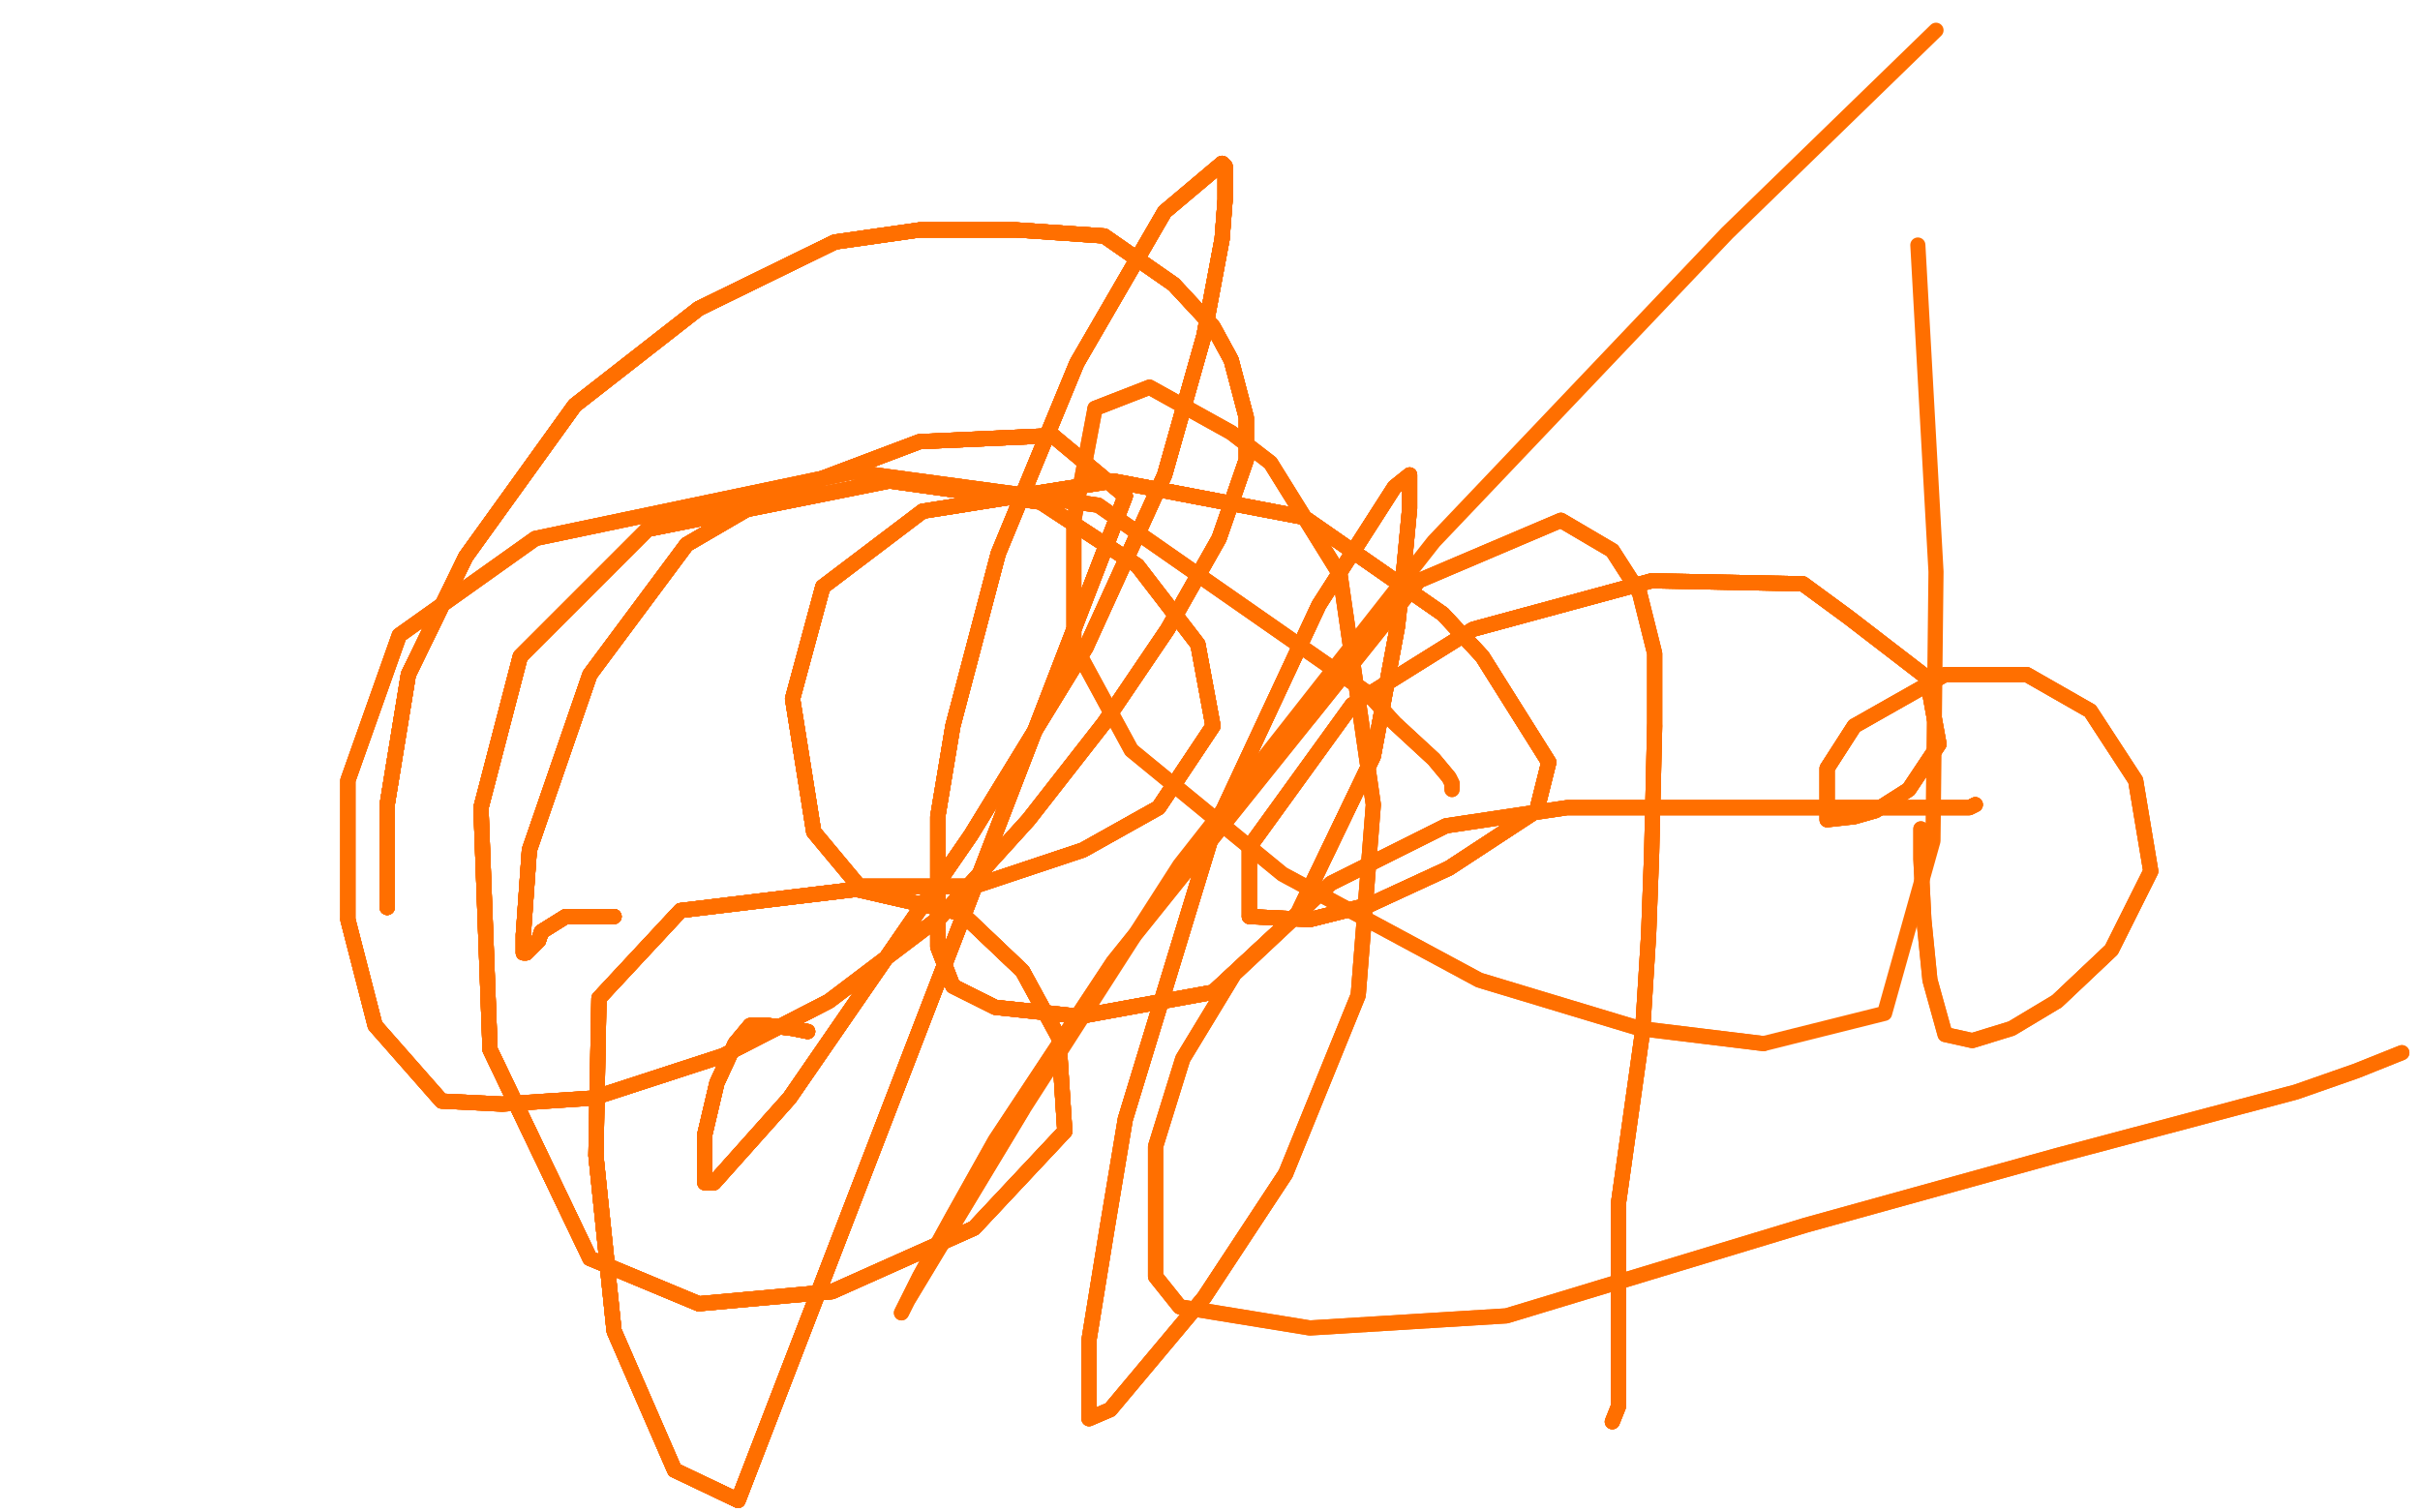 <?xml version="1.0" standalone="no"?>
<!DOCTYPE svg PUBLIC "-//W3C//DTD SVG 1.1//EN"
"http://www.w3.org/Graphics/SVG/1.1/DTD/svg11.dtd">

<svg width="800" height="500" version="1.1" xmlns="http://www.w3.org/2000/svg" xmlns:xlink="http://www.w3.org/1999/xlink" style="stroke-antialiasing: false"><desc>This SVG has been created on https://colorillo.com/</desc><rect x='0' y='0' width='800' height='500' style='fill: rgb(255,255,255); stroke-width:0' /><polyline points="128,300 128,297 128,266 135,223 154,184 190,134 231,102" style="fill: none; stroke: #ff6f00; stroke-width: 5; stroke-linejoin: round; stroke-linecap: round; stroke-antialiasing: false; stroke-antialias: 0; opacity: 1.0"/>
<polyline points="128,300 128,297 128,266 135,223 154,184 190,134 231,102 276,80 304,76 336,76 365,78 388,94 401,108 407,119 412,138 412,152 403,178 386,208 365,239 340,271 311,303" style="fill: none; stroke: #ff6f00; stroke-width: 5; stroke-linejoin: round; stroke-linecap: round; stroke-antialiasing: false; stroke-antialias: 0; opacity: 1.0"/>
<polyline points="128,300 128,297 128,266 135,223 154,184 190,134 231,102 276,80 304,76 336,76 365,78 388,94 401,108 407,119" style="fill: none; stroke: #ff6f00; stroke-width: 5; stroke-linejoin: round; stroke-linecap: round; stroke-antialiasing: false; stroke-antialias: 0; opacity: 1.0"/>
<polyline points="128,300 128,297 128,266 135,223 154,184 190,134 231,102 276,80 304,76 336,76 365,78 388,94 401,108 407,119 412,138 412,152 403,178 386,208 365,239 340,271 311,303 274,331 239,349 196,363 166,365 146,364 124,339 115,304 115,258 132,210 177,178 282,156 363,167" style="fill: none; stroke: #ff6f00; stroke-width: 5; stroke-linejoin: round; stroke-linecap: round; stroke-antialiasing: false; stroke-antialias: 0; opacity: 1.0"/>
<polyline points="128,300 128,297 128,266 135,223 154,184 190,134 231,102 276,80 304,76 336,76 365,78 388,94 401,108 407,119 412,138 412,152 403,178 386,208 365,239 340,271 311,303 274,331 239,349 196,363 166,365 146,364 124,339 115,304" style="fill: none; stroke: #ff6f00; stroke-width: 5; stroke-linejoin: round; stroke-linecap: round; stroke-antialiasing: false; stroke-antialias: 0; opacity: 1.0"/>
<polyline points="128,300 128,297 128,266 135,223 154,184 190,134 231,102 276,80 304,76 336,76 365,78 388,94 401,108 407,119 412,138 412,152 403,178 386,208 365,239 340,271 311,303 274,331 239,349 196,363 166,365 146,364 124,339 115,304 115,258 132,210 177,178 282,156 363,167 452,229 461,239 474,251 479,257 480,259 480,260" style="fill: none; stroke: #ff6f00; stroke-width: 5; stroke-linejoin: round; stroke-linecap: round; stroke-antialiasing: false; stroke-antialias: 0; opacity: 1.0"/>
<polyline points="128,300 128,297 128,266 135,223 154,184 190,134 231,102 276,80 304,76 336,76 365,78 388,94 401,108 407,119 412,138 412,152 403,178 386,208 365,239 340,271 311,303 274,331 239,349 196,363 166,365 146,364 124,339 115,304 115,258 132,210 177,178 282,156 363,167 452,229 461,239 474,251 479,257 480,259 480,260 480,261" style="fill: none; stroke: #ff6f00; stroke-width: 5; stroke-linejoin: round; stroke-linecap: round; stroke-antialiasing: false; stroke-antialias: 0; opacity: 1.0"/>
<polyline points="128,300 128,297 128,266 135,223 154,184 190,134 231,102 276,80 304,76 336,76 365,78 388,94 401,108 407,119 412,138 412,152 403,178 386,208 365,239 340,271 311,303 274,331 239,349 196,363 166,365 146,364 124,339 115,304 115,258 132,210 177,178 282,156 363,167 452,229 461,239 474,251 479,257 480,259 480,260 480,261" style="fill: none; stroke: #ff6f00; stroke-width: 5; stroke-linejoin: round; stroke-linecap: round; stroke-antialiasing: false; stroke-antialias: 0; opacity: 1.0"/>
<polyline points="533,470 535,465 535,425 535,398 543,341 545,309 546,282 547,240" style="fill: none; stroke: #ff6f00; stroke-width: 5; stroke-linejoin: round; stroke-linecap: round; stroke-antialiasing: false; stroke-antialias: 0; opacity: 1.0"/>
<polyline points="533,470 535,465 535,425 535,398 543,341 545,309 546,282 547,240 547,216 542,196 533,182 516,172 469,192 433,237 368,318 329,377 315,402 304,422 298,434 300,430 338,367" style="fill: none; stroke: #ff6f00; stroke-width: 5; stroke-linejoin: round; stroke-linecap: round; stroke-antialiasing: false; stroke-antialias: 0; opacity: 1.0"/>
<polyline points="533,470 535,465 535,425 535,398 543,341 545,309 546,282 547,240 547,216 542,196 533,182 516,172 469,192 433,237" style="fill: none; stroke: #ff6f00; stroke-width: 5; stroke-linejoin: round; stroke-linecap: round; stroke-antialiasing: false; stroke-antialias: 0; opacity: 1.0"/>
<polyline points="533,470 535,465 535,425 535,398 543,341 545,309 546,282 547,240 547,216 542,196 533,182 516,172 469,192 433,237 368,318 329,377 315,402 304,422 298,434 300,430 338,367 390,286 474,179 571,77 640,10" style="fill: none; stroke: #ff6f00; stroke-width: 5; stroke-linejoin: round; stroke-linecap: round; stroke-antialiasing: false; stroke-antialias: 0; opacity: 1.0"/>
<polyline points="653,266 651,267 639,267 622,267 597,267 565,267 518,267 478,273" style="fill: none; stroke: #ff6f00; stroke-width: 5; stroke-linejoin: round; stroke-linecap: round; stroke-antialiasing: false; stroke-antialias: 0; opacity: 1.0"/>
<polyline points="653,266 651,267 639,267 622,267 597,267 565,267 518,267 478,273 440,292 408,322 391,350 382,379 382,401 382,422 390,432" style="fill: none; stroke: #ff6f00; stroke-width: 5; stroke-linejoin: round; stroke-linecap: round; stroke-antialiasing: false; stroke-antialias: 0; opacity: 1.0"/>
<polyline points="653,266 651,267 639,267 622,267 597,267 565,267 518,267 478,273 440,292 408,322 391,350 382,379 382,401 382,422 390,432 433,439 498,435 597,405 680,382 759,361 779,354 794,348" style="fill: none; stroke: #ff6f00; stroke-width: 5; stroke-linejoin: round; stroke-linecap: round; stroke-antialiasing: false; stroke-antialias: 0; opacity: 1.0"/>
<polyline points="653,266 651,267 639,267 622,267 597,267 565,267 518,267 478,273 440,292 408,322 391,350 382,379 382,401 382,422 390,432 433,439 498,435 597,405 680,382 759,361 779,354 794,348" style="fill: none; stroke: #ff6f00; stroke-width: 5; stroke-linejoin: round; stroke-linecap: round; stroke-antialiasing: false; stroke-antialias: 0; opacity: 1.0"/>
<polyline points="267,341 262,340 254,339 248,339 243,345 237,358 233,375 233,381" style="fill: none; stroke: #ff6f00; stroke-width: 5; stroke-linejoin: round; stroke-linecap: round; stroke-antialiasing: false; stroke-antialias: 0; opacity: 1.0"/>
<polyline points="267,341 262,340 254,339 248,339 243,345 237,358 233,375 233,381 233,389 233,391 236,391 261,363 321,276 359,214" style="fill: none; stroke: #ff6f00; stroke-width: 5; stroke-linejoin: round; stroke-linecap: round; stroke-antialiasing: false; stroke-antialias: 0; opacity: 1.0"/>
<polyline points="267,341 262,340 254,339 248,339 243,345 237,358 233,375 233,381 233,389 233,391 236,391 261,363 321,276 359,214 385,157 398,111 404,79 405,66 405,55 404,54" style="fill: none; stroke: #ff6f00; stroke-width: 5; stroke-linejoin: round; stroke-linecap: round; stroke-antialiasing: false; stroke-antialias: 0; opacity: 1.0"/>
<polyline points="267,341 262,340 254,339 248,339 243,345 237,358 233,375 233,381 233,389 233,391 236,391 261,363 321,276 359,214 385,157 398,111 404,79 405,66 405,55 404,54 385,70 356,120 330,183 315,240 310,270 310,296 310,313" style="fill: none; stroke: #ff6f00; stroke-width: 5; stroke-linejoin: round; stroke-linecap: round; stroke-antialiasing: false; stroke-antialias: 0; opacity: 1.0"/>
<polyline points="267,341 262,340 254,339 248,339 243,345 237,358 233,375 233,381 233,389 233,391 236,391 261,363 321,276 359,214 385,157 398,111 404,79 405,66 405,55 404,54 385,70 356,120 330,183 315,240 310,270 310,296 310,313 315,326 329,333 357,336 401,328 429,302 454,250 462,207" style="fill: none; stroke: #ff6f00; stroke-width: 5; stroke-linejoin: round; stroke-linecap: round; stroke-antialiasing: false; stroke-antialias: 0; opacity: 1.0"/>
<polyline points="267,341 262,340 254,339 248,339 243,345 237,358 233,375 233,381 233,389 233,391 236,391 261,363 321,276 359,214 385,157 398,111 404,79 405,66 405,55 404,54 385,70 356,120 330,183 315,240 310,270 310,296 310,313 315,326 329,333 357,336 401,328 429,302 454,250 462,207 464,189 466,168 466,157 461,161 436,200 401,275 372,370" style="fill: none; stroke: #ff6f00; stroke-width: 5; stroke-linejoin: round; stroke-linecap: round; stroke-antialiasing: false; stroke-antialias: 0; opacity: 1.0"/>
<polyline points="267,341 262,340 254,339 248,339 243,345 237,358 233,375 233,381 233,389 233,391 236,391 261,363 321,276 359,214 385,157 398,111 404,79 405,66 405,55 404,54 385,70 356,120 330,183 315,240 310,270 310,296 310,313 315,326 329,333 357,336 401,328 429,302 454,250 462,207 464,189 466,168 466,157 461,161 436,200 401,275 372,370 366,406 360,443 360,457 360,469 367,466 398,429 425,388" style="fill: none; stroke: #ff6f00; stroke-width: 5; stroke-linejoin: round; stroke-linecap: round; stroke-antialiasing: false; stroke-antialias: 0; opacity: 1.0"/>
<polyline points="236,391 261,363 321,276 359,214 385,157 398,111 404,79 405,66 405,55 404,54 385,70 356,120 330,183 315,240 310,270 310,296 310,313 315,326 329,333 357,336 401,328 429,302 454,250 462,207 464,189 466,168 466,157 461,161 436,200 401,275 372,370 366,406 360,443 360,457 360,469 367,466 398,429 425,388 449,329 454,266 443,190 420,153 407,143 380,128 362,135" style="fill: none; stroke: #ff6f00; stroke-width: 5; stroke-linejoin: round; stroke-linecap: round; stroke-antialiasing: false; stroke-antialias: 0; opacity: 1.0"/>
<polyline points="385,157 398,111 404,79 405,66 405,55 404,54 385,70 356,120 330,183 315,240 310,270 310,296 310,313 315,326 329,333 357,336 401,328 429,302 454,250 462,207 464,189 466,168 466,157 461,161 436,200 401,275 372,370 366,406 360,443 360,457 360,469 367,466 398,429 425,388 449,329 454,266 443,190 420,153 407,143 380,128 362,135 355,172 355,213 374,248 424,289 489,324 542,340 583,345" style="fill: none; stroke: #ff6f00; stroke-width: 5; stroke-linejoin: round; stroke-linecap: round; stroke-antialiasing: false; stroke-antialias: 0; opacity: 1.0"/>
<polyline points="405,55 404,54 385,70 356,120 330,183 315,240 310,270 310,296 310,313 315,326 329,333 357,336 401,328 429,302 454,250 462,207 464,189 466,168 466,157 461,161 436,200 401,275 372,370 366,406 360,443 360,457 360,469 367,466 398,429 425,388 449,329 454,266 443,190 420,153 407,143 380,128 362,135 355,172 355,213 374,248 424,289 489,324 542,340 583,345 623,335 639,278 640,189 634,81" style="fill: none; stroke: #ff6f00; stroke-width: 5; stroke-linejoin: round; stroke-linecap: round; stroke-antialiasing: false; stroke-antialias: 0; opacity: 1.0"/>
<polyline points="203,303 196,303 187,303 179,308 178,311 174,315 173,315" style="fill: none; stroke: #ff6f00; stroke-width: 5; stroke-linejoin: round; stroke-linecap: round; stroke-antialiasing: false; stroke-antialias: 0; opacity: 1.0"/>
<polyline points="203,303 196,303 187,303 179,308 178,311 174,315 173,315 173,309 175,281 195,223 227,180 251,166 304,146 348,144" style="fill: none; stroke: #ff6f00; stroke-width: 5; stroke-linejoin: round; stroke-linecap: round; stroke-antialiasing: false; stroke-antialias: 0; opacity: 1.0"/>
<polyline points="203,303 196,303 187,303 179,308 178,311 174,315 173,315 173,309 175,281 195,223 227,180 251,166 304,146 348,144 372,164 244,496" style="fill: none; stroke: #ff6f00; stroke-width: 5; stroke-linejoin: round; stroke-linecap: round; stroke-antialiasing: false; stroke-antialias: 0; opacity: 1.0"/>
<polyline points="203,303 196,303 187,303 179,308 178,311 174,315 173,315 173,309 175,281 195,223 227,180 251,166 304,146 348,144 372,164 244,496 223,486 203,440 197,382 198,330 225,301 283,294" style="fill: none; stroke: #ff6f00; stroke-width: 5; stroke-linejoin: round; stroke-linecap: round; stroke-antialiasing: false; stroke-antialias: 0; opacity: 1.0"/>
<polyline points="203,303 196,303 187,303 179,308 178,311 174,315 173,315 173,309 175,281 195,223 227,180 251,166 304,146 348,144 372,164 244,496 223,486 203,440 197,382 198,330 225,301 283,294 318,302 338,321 350,343 352,374 322,406 275,427 231,431" style="fill: none; stroke: #ff6f00; stroke-width: 5; stroke-linejoin: round; stroke-linecap: round; stroke-antialiasing: false; stroke-antialias: 0; opacity: 1.0"/>
<polyline points="203,303 196,303 187,303 179,308 178,311 174,315 173,315 173,309 175,281 195,223 227,180 251,166 304,146 348,144 372,164 244,496 223,486 203,440 197,382 198,330 225,301 283,294 318,302 338,321 350,343 352,374 322,406 275,427 231,431 195,416 162,347 159,267 172,217 214,175 294,159 344,166" style="fill: none; stroke: #ff6f00; stroke-width: 5; stroke-linejoin: round; stroke-linecap: round; stroke-antialiasing: false; stroke-antialias: 0; opacity: 1.0"/>
<polyline points="203,303 196,303 187,303 179,308 178,311 174,315 173,315 173,309 175,281 195,223 227,180 251,166 304,146 348,144 372,164 244,496 223,486 203,440 197,382 198,330 225,301 283,294 318,302 338,321 350,343 352,374 322,406 275,427 231,431 195,416 162,347 159,267 172,217 214,175 294,159 344,166 376,187 396,213 401,240 383,267 358,281 322,293 284,293" style="fill: none; stroke: #ff6f00; stroke-width: 5; stroke-linejoin: round; stroke-linecap: round; stroke-antialiasing: false; stroke-antialias: 0; opacity: 1.0"/>
<polyline points="203,303 196,303 187,303 179,308 178,311 174,315 173,315 173,309 175,281 195,223 227,180 251,166 304,146 348,144 372,164 244,496 223,486 203,440 197,382 198,330 225,301 283,294 318,302 338,321 350,343 352,374 322,406 275,427 231,431 195,416 162,347 159,267 172,217 214,175 294,159 344,166 376,187 396,213 401,240 383,267 358,281 322,293 284,293 269,275 262,231 272,194 305,169 368,159 431,171 477,203" style="fill: none; stroke: #ff6f00; stroke-width: 5; stroke-linejoin: round; stroke-linecap: round; stroke-antialiasing: false; stroke-antialias: 0; opacity: 1.0"/>
<polyline points="372,164 244,496 223,486 203,440 197,382 198,330 225,301 283,294 318,302 338,321 350,343 352,374 322,406 275,427 231,431 195,416 162,347 159,267 172,217 214,175 294,159 344,166 376,187 396,213 401,240 383,267 358,281 322,293 284,293 269,275 262,231 272,194 305,169 368,159 431,171 477,203 490,217 512,252 508,268 479,287 453,299 433,304 413,303" style="fill: none; stroke: #ff6f00; stroke-width: 5; stroke-linejoin: round; stroke-linecap: round; stroke-antialiasing: false; stroke-antialias: 0; opacity: 1.0"/>
<polyline points="372,164 244,496 223,486 203,440 197,382 198,330 225,301 283,294 318,302 338,321 350,343 352,374 322,406 275,427 231,431 195,416 162,347 159,267 172,217 214,175 294,159 344,166 376,187 396,213 401,240 383,267 358,281 322,293 284,293 269,275 262,231 272,194 305,169 368,159 431,171 477,203 490,217 512,252 508,268 479,287 453,299 433,304 413,303 413,280 447,233 487,208 546,192 596,193 611,204 637,224" style="fill: none; stroke: #ff6f00; stroke-width: 5; stroke-linejoin: round; stroke-linecap: round; stroke-antialiasing: false; stroke-antialias: 0; opacity: 1.0"/>
<polyline points="231,431 195,416 162,347 159,267 172,217 214,175 294,159 344,166 376,187 396,213 401,240 383,267 358,281 322,293 284,293 269,275 262,231 272,194 305,169 368,159 431,171 477,203 490,217 512,252 508,268 479,287 453,299 433,304 413,303 413,280 447,233 487,208 546,192 596,193 611,204 637,224 641,246 631,261 620,268 613,270 604,271 604,254 613,240" style="fill: none; stroke: #ff6f00; stroke-width: 5; stroke-linejoin: round; stroke-linecap: round; stroke-antialiasing: false; stroke-antialias: 0; opacity: 1.0"/>
<polyline points="231,431 195,416 162,347 159,267 172,217 214,175 294,159 344,166 376,187 396,213 401,240 383,267 358,281 322,293 284,293 269,275 262,231 272,194 305,169 368,159 431,171 477,203 490,217 512,252 508,268 479,287 453,299 433,304 413,303 413,280 447,233 487,208 546,192 596,193 611,204 637,224 641,246 631,261 620,268 613,270 604,271 604,254 613,240 643,223 670,223 691,235 706,258 711,288 698,314 680,331" style="fill: none; stroke: #ff6f00; stroke-width: 5; stroke-linejoin: round; stroke-linecap: round; stroke-antialiasing: false; stroke-antialias: 0; opacity: 1.0"/>
<polyline points="284,293 269,275 262,231 272,194 305,169 368,159 431,171 477,203 490,217 512,252 508,268 479,287 453,299 433,304 413,303 413,280 447,233 487,208 546,192 596,193 611,204 637,224 641,246 631,261 620,268 613,270 604,271 604,254 613,240 643,223 670,223 691,235 706,258 711,288 698,314 680,331 665,340 652,344 643,342 638,324 636,304 635,284 635,274" style="fill: none; stroke: #ff6f00; stroke-width: 5; stroke-linejoin: round; stroke-linecap: round; stroke-antialiasing: false; stroke-antialias: 0; opacity: 1.0"/>
<polyline points="284,293 269,275 262,231 272,194 305,169 368,159 431,171 477,203 490,217 512,252 508,268 479,287 453,299 433,304 413,303 413,280 447,233 487,208 546,192 596,193 611,204 637,224 641,246 631,261 620,268 613,270 604,271 604,254 613,240 643,223 670,223 691,235 706,258 711,288 698,314 680,331 665,340 652,344 643,342 638,324 636,304 635,284 635,274" style="fill: none; stroke: #ff6f00; stroke-width: 5; stroke-linejoin: round; stroke-linecap: round; stroke-antialiasing: false; stroke-antialias: 0; opacity: 1.0"/>
</svg>
